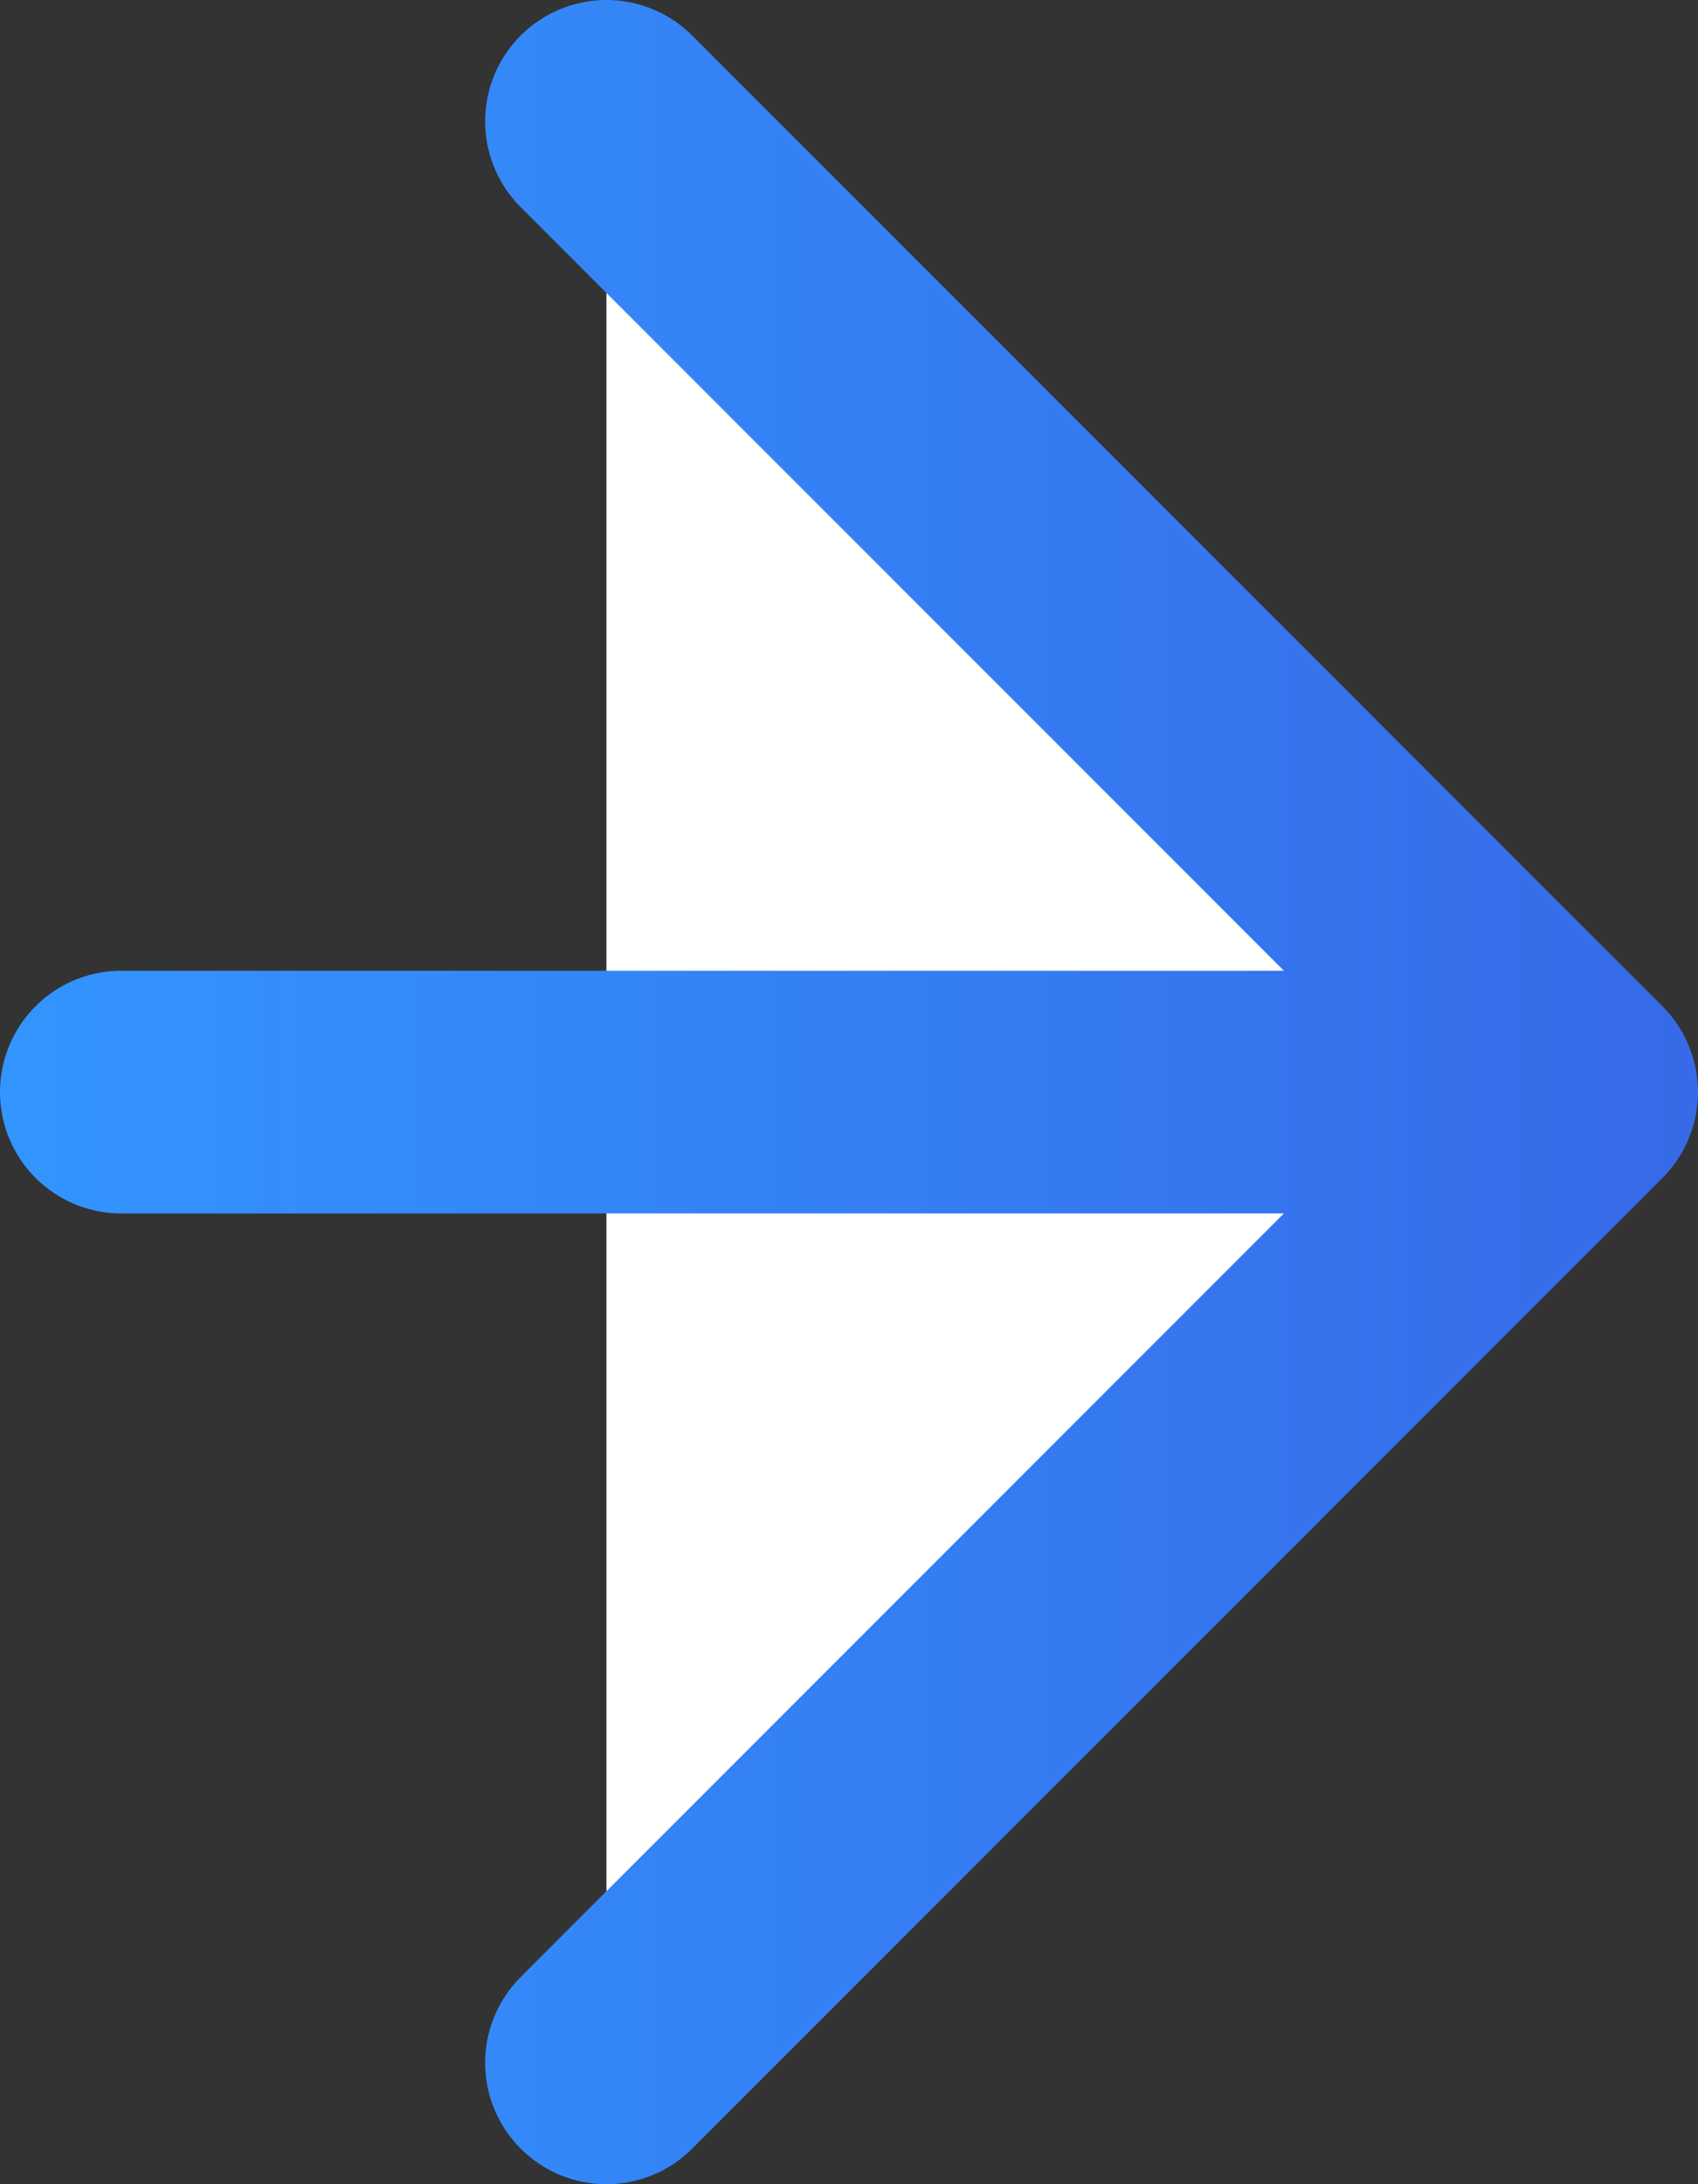 <?xml version="1.0" encoding="UTF-8"?>
<svg id="_レイヤー_2" data-name="レイヤー 2" xmlns="http://www.w3.org/2000/svg" xmlns:xlink="http://www.w3.org/1999/xlink" viewBox="0 0 14 18">
  <rect x="0" y="0" width="14" height="18" fill="#333333" stroke="none"/>
  <defs>
    <style>
      .cls-1 {
        fill: #fff;
        stroke: url(#_名称未設定グラデーション_24);
        stroke-linecap: round;
        stroke-linejoin: round;
        stroke-width: 2px;
      }
    </style>
    <linearGradient id="_名称未設定グラデーション_24" data-name="名称未設定グラデーション 24" x1="0" y1="9" x2="14" y2="9" gradientUnits="userSpaceOnUse">
      <stop offset="0" stop-color="#3395ff"/>
      <stop offset="1" stop-color="#366ae8"/>
    </linearGradient>
  </defs>
  <g id="contents">
    <path class="cls-1" d="M5,1L13,9,5,17M13,9H1"/>
  </g>
</svg>